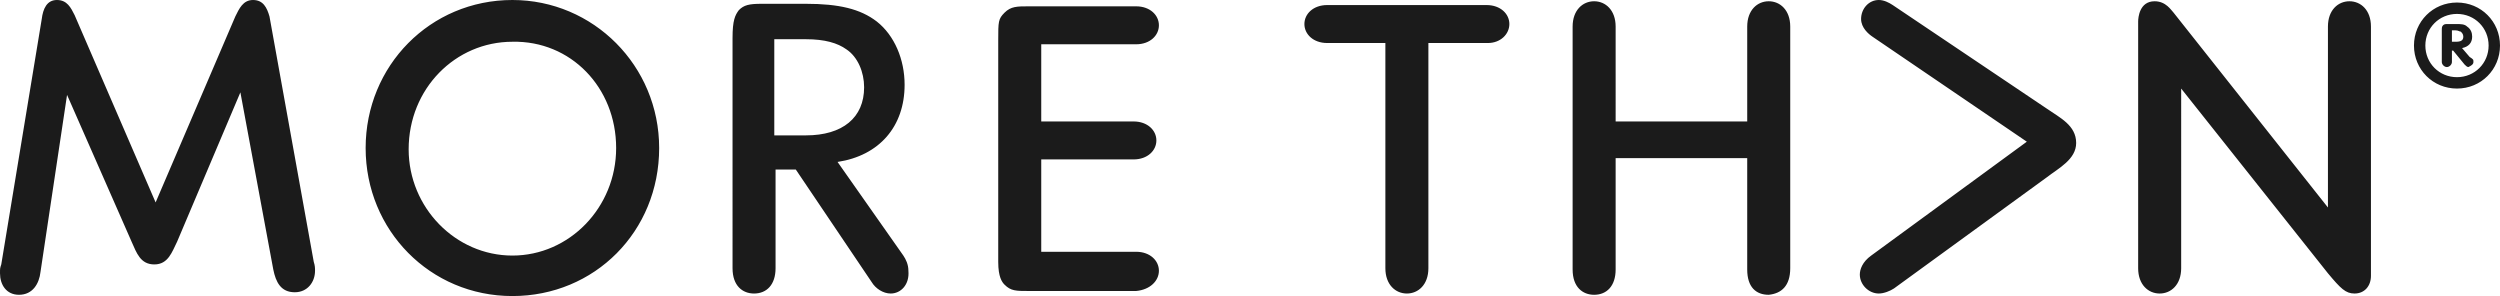 <?xml version="1.0" encoding="utf-8"?>
<!-- Generator: Adobe Illustrator 26.0.2, SVG Export Plug-In . SVG Version: 6.00 Build 0)  -->
<svg version="1.1" id="Layer_1" xmlns="http://www.w3.org/2000/svg" xmlns:xlink="http://www.w3.org/1999/xlink" x="0px" y="0px"
	 viewBox="0 0 197.6 23.4" style="enable-background:new 0 0 197.6 23.4;" xml:space="preserve">
<style type="text/css">
	.st0{fill-rule:evenodd;clip-rule:evenodd;fill:#1B1B1B;}
</style>
<g id="logo_x2F_morethan">
	<path id="Fill-4" class="st0" d="M66.9,3.9c-0.7-0.5-1.7-0.8-3.2-0.8h-2.5v7.6h2.5c2.9,0,4.6-1.4,4.6-3.8
		C68.3,5.7,67.8,4.5,66.9,3.9 M70.4,23.2c-0.6,0-1.2-0.4-1.5-0.9l-6-8.9h-1.6v7.8c0,1.3-0.7,2-1.7,2c-0.9,0-1.7-0.6-1.7-2V3
		c0-1.4,0.2-1.8,0.5-2.2c0.4-0.4,0.8-0.5,1.8-0.5h3.5c2.6,0,4.3,0.4,5.6,1.4c1.4,1.1,2.2,3,2.2,5c0,3.3-2,5.6-5.3,6.1l5.2,7.4
		c0.2,0.3,0.4,0.7,0.4,1.2C71.9,22.5,71.2,23.2,70.4,23.2 M194.7,2.9c0,0.3-0.2,0.4-0.6,0.4h-0.3V2.4h0.3c0.2,0,0.3,0.1,0.4,0.1
		C194.6,2.6,194.7,2.7,194.7,2.9 M195.5,4.9c0-0.2,0-0.2-0.3-0.4l-0.6-0.7c0.5-0.1,0.8-0.4,0.8-0.9c0-0.3-0.1-0.6-0.4-0.8
		c-0.2-0.2-0.5-0.2-0.9-0.2h-0.6c-0.2,0-0.3,0-0.4,0.1C193,2.1,193,2.2,193,2.4v2.5c0,0.2,0.2,0.4,0.4,0.4s0.4-0.2,0.4-0.4V4h0.1
		l0.9,1.1c0.1,0.1,0.2,0.2,0.3,0.2C195.3,5.2,195.5,5.1,195.5,4.9 M196.7,3.6c0,1.4-1.1,2.5-2.5,2.5s-2.5-1.1-2.5-2.5
		s1.1-2.5,2.5-2.5C195.6,1.1,196.7,2.2,196.7,3.6 M197.6,3.6c0-1.9-1.5-3.4-3.4-3.4s-3.4,1.5-3.4,3.4s1.5,3.4,3.4,3.4
		S197.6,5.5,197.6,3.6 M187.4,21.8V2.1c0-1.3-0.8-2-1.7-2s-1.7,0.7-1.7,2v14.3L171.8,1c-0.2-0.2-0.6-0.9-1.5-0.9
		c-1.2,0-1.3,1.3-1.3,1.6v19.5c0,1.3,0.8,2,1.7,2s1.7-0.7,1.7-2V7L184,21.6c1,1.2,1.4,1.6,2.1,1.6C186.9,23.2,187.4,22.6,187.4,21.8
		 M164.1,11.3c0-1.4-1.3-2-2.3-2.7l-12.2-8.2c-0.3-0.2-0.7-0.4-1.1-0.4c-0.8,0-1.4,0.7-1.4,1.5c0,0.7,0.6,1.2,0.9,1.4l12.2,8.3
		l-12.3,9c-0.7,0.5-0.9,1.1-0.9,1.5c0,0.8,0.7,1.5,1.5,1.5c0.4,0,0.9-0.2,1.2-0.4l12.1-8.8C162.7,13.3,164.1,12.6,164.1,11.3
		 M141.5,21.2V2.1c0-1.3-0.8-2-1.7-2s-1.7,0.7-1.7,2v7.5h-10.4V2.1c0-1.3-0.8-2-1.7-2c-0.9,0-1.7,0.7-1.7,2v19.2c0,1.4,0.8,2,1.7,2
		c1,0,1.7-0.7,1.7-2v-8.8h10.4v8.8c0,1.4,0.7,2,1.7,2C140.8,23.2,141.5,22.6,141.5,21.2 M119.3,1.9c0-0.8-0.7-1.5-1.8-1.5h-12.6
		c-1.1,0-1.8,0.7-1.8,1.5s0.7,1.5,1.8,1.5h4.6v17.8c0,1.3,0.8,2,1.7,2c0.9,0,1.7-0.7,1.7-2V3.4h4.7C118.6,3.4,119.3,2.7,119.3,1.9
		 M91.6,21.4c0-0.8-0.7-1.5-1.8-1.5h-7.5v-7.3h7.3c1.1,0,1.8-0.7,1.8-1.5s-0.7-1.5-1.8-1.5h-7.3V3.5h7.5c1.1,0,1.8-0.7,1.8-1.5
		s-0.7-1.5-1.8-1.5h-8.5c-0.9,0-1.4,0-1.9,0.5s-0.5,0.7-0.5,2.2v17.5c0,1.2,0.3,1.6,0.5,1.8c0.5,0.5,0.9,0.5,1.9,0.5h8.5
		C90.9,22.9,91.6,22.2,91.6,21.4 M48.7,11.7c0,4.7-3.7,8.5-8.2,8.5s-8.2-3.8-8.2-8.4c0-4.8,3.7-8.5,8.2-8.5
		C45.1,3.2,48.7,6.9,48.7,11.7 M52.1,11.7C52.1,5.2,46.9,0,40.5,0C34,0,28.9,5.2,28.9,11.7S34,23.4,40.5,23.4S52.1,18.3,52.1,11.7
		 M20,0c0.8,0,1.1,0.6,1.3,1.3l3.5,19.4c0.1,0.3,0.1,0.5,0.1,0.7c0,0.9-0.6,1.7-1.6,1.7c-1.1,0-1.5-0.8-1.7-1.8L19,7.3l-5,11.8
		c-0.4,0.8-0.7,1.8-1.8,1.8s-1.4-0.9-1.8-1.8L5.3,7.5l-2.1,14c-0.1,0.9-0.6,1.8-1.7,1.8c-1,0-1.5-0.8-1.5-1.7c0-0.4,0-0.4,0.1-0.7
		L3.3,1.5C3.4,0.7,3.7,0,4.5,0s1.1,0.6,1.4,1.2L12.3,16l6.3-14.7C18.9,0.7,19.2,0,20,0"/>
</g>
</svg>
